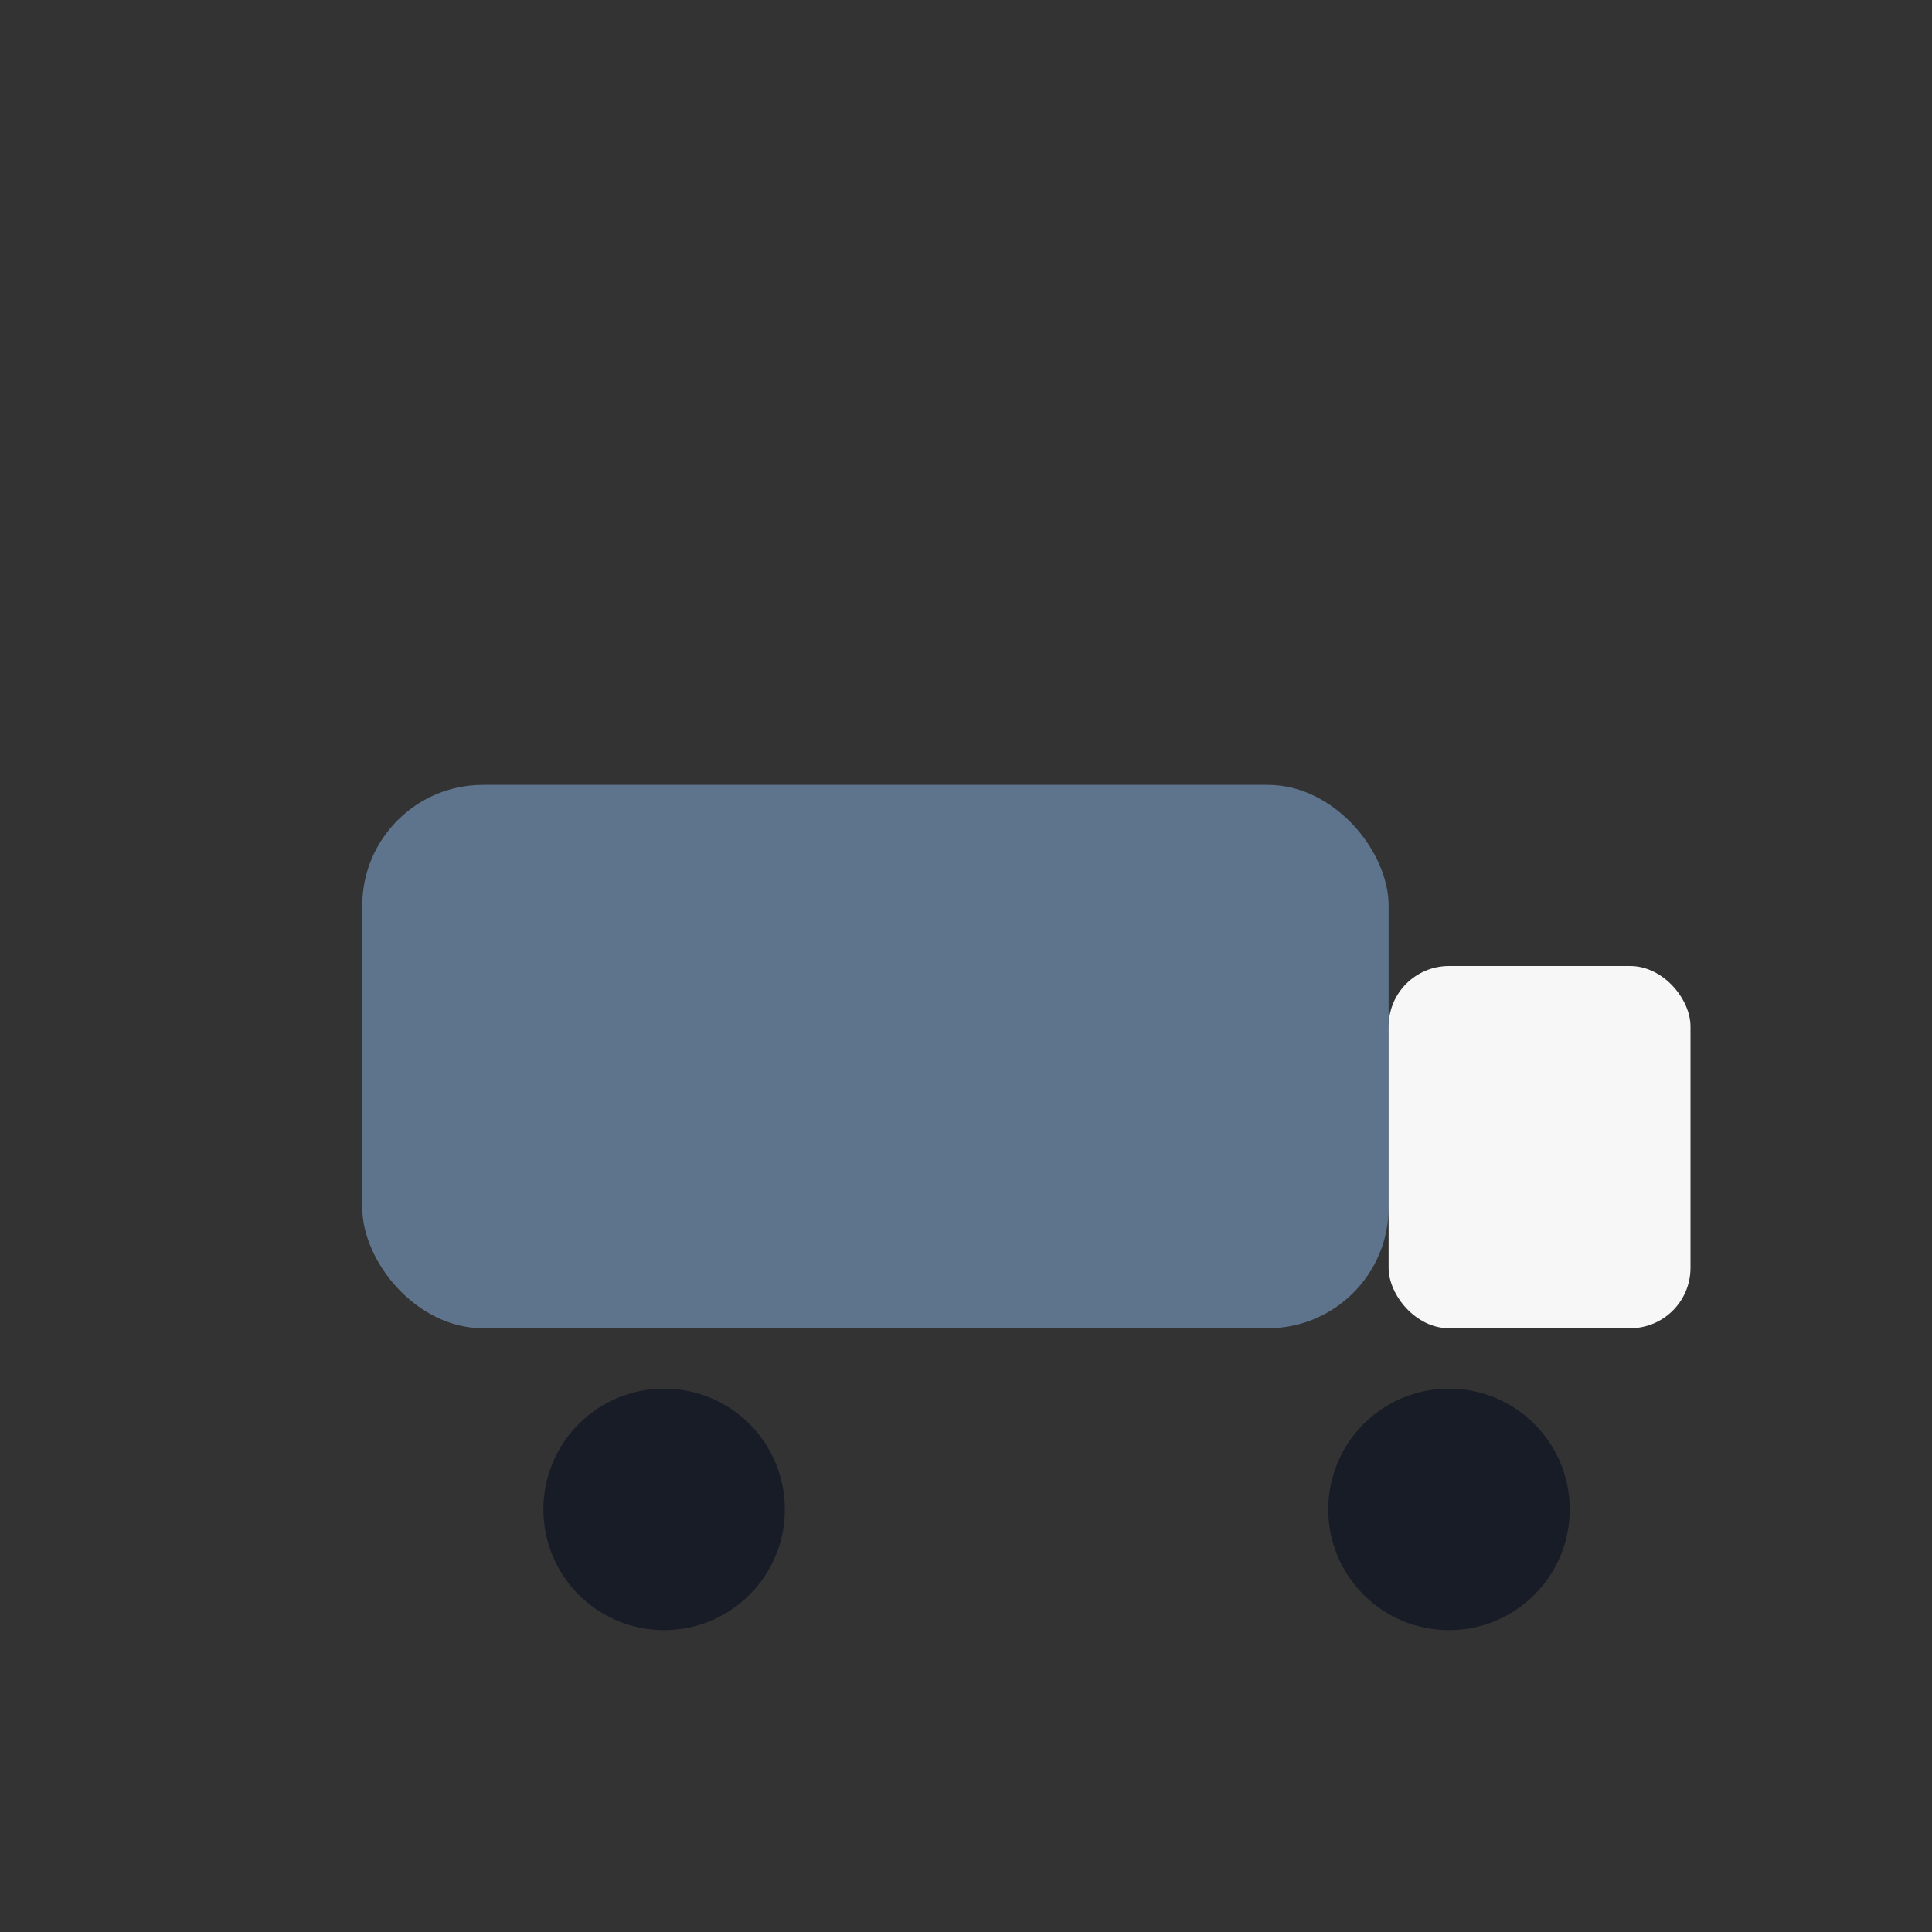 <?xml version="1.0" encoding="UTF-8"?>
<svg xmlns="http://www.w3.org/2000/svg" width="32" height="32" viewBox="0 0 32 32"><rect x="0" y="0" width="32" height="32" fill="#333333" stroke="none"/><rect x="6" y="13" width="17" height="9" rx="2" fill="#5E738C"/><rect x="23" y="16" width="5" height="6" rx="1" fill="#F7F7F7"/><circle cx="11" cy="25" r="2" fill="#181C27"/><circle cx="24" cy="25" r="2" fill="#181C27"/></svg>